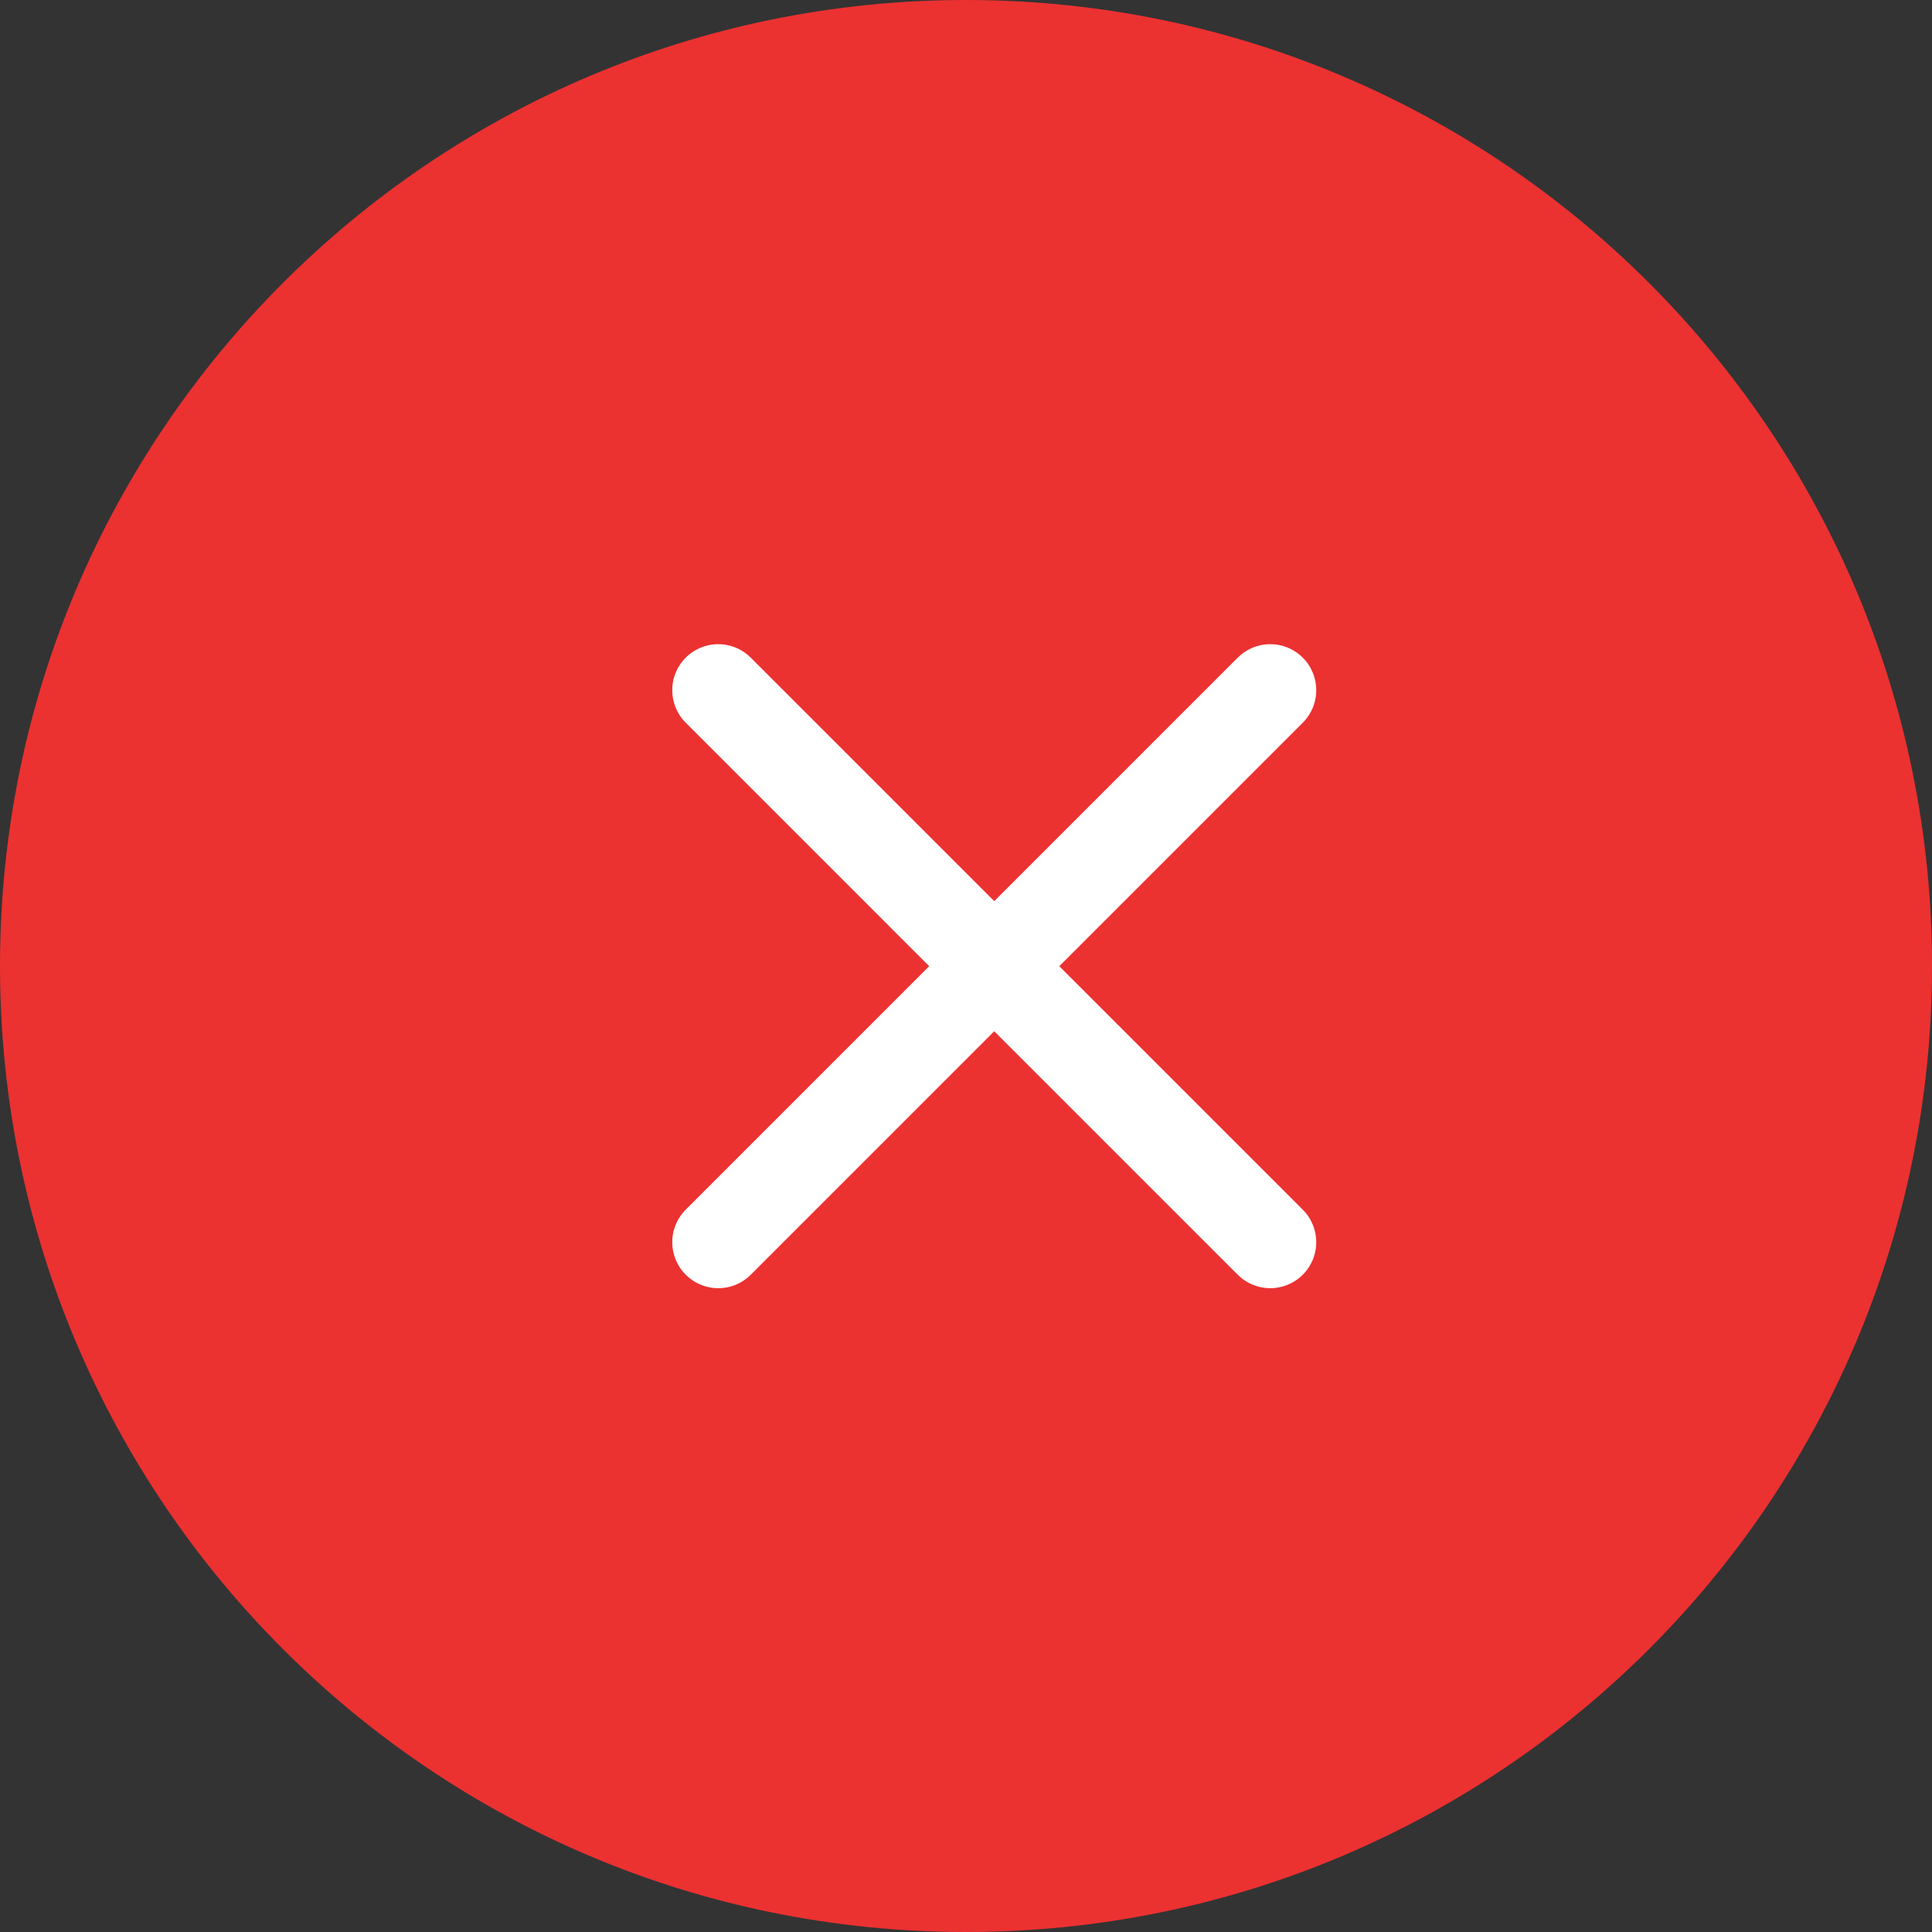 <svg width="21" height="21" viewBox="0 0 21 21" fill="none" xmlns="http://www.w3.org/2000/svg">
<rect x="0" y="0" width="21" height="21" fill="#333333" stroke="none"/>
<path d="M10.5 21C16.299 21 21 16.299 21 10.5C21 4.701 16.299 0 10.5 0C4.701 0 0 4.701 0 10.5C0 16.299 4.701 21 10.5 21Z" fill="#EC3131"/>
<path d="M7.807 13.502L13.807 7.502" stroke="white" stroke-linecap="round" stroke-linejoin="round"/>
<path d="M13.807 13.502L7.807 7.502" stroke="white" stroke-linecap="round" stroke-linejoin="round"/>
</svg>
